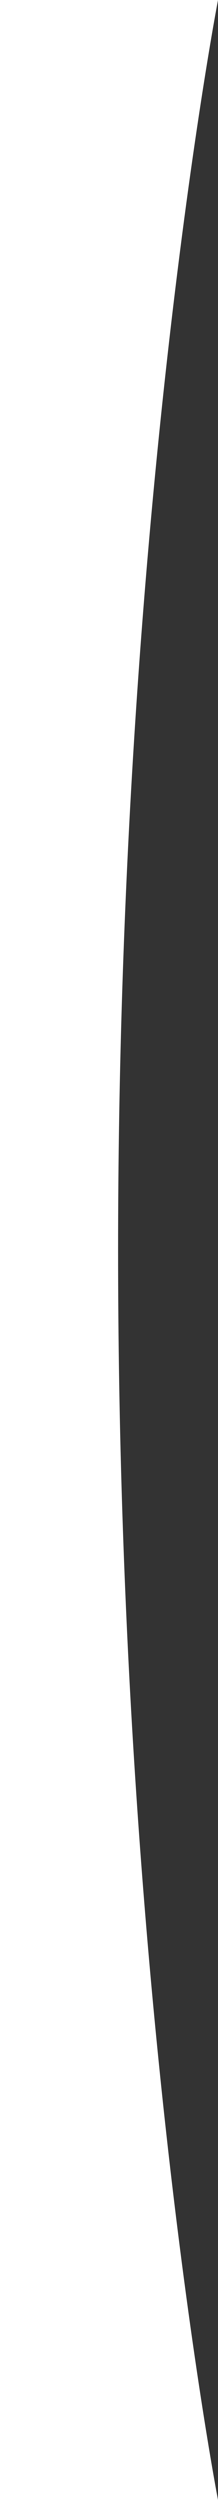 <svg width="84" height="960" viewBox="0 0 84 960" fill="none" xmlns="http://www.w3.org/2000/svg">
    <rect x="0" y="0" width="84" height="960" fill="#333333" stroke="none"/>
    <path d="M0 0H84C84 0 45.5 199.255 45.5 480C45.5 760.745 84 960 84 960H0V0Z" fill="white"/>
</svg>
